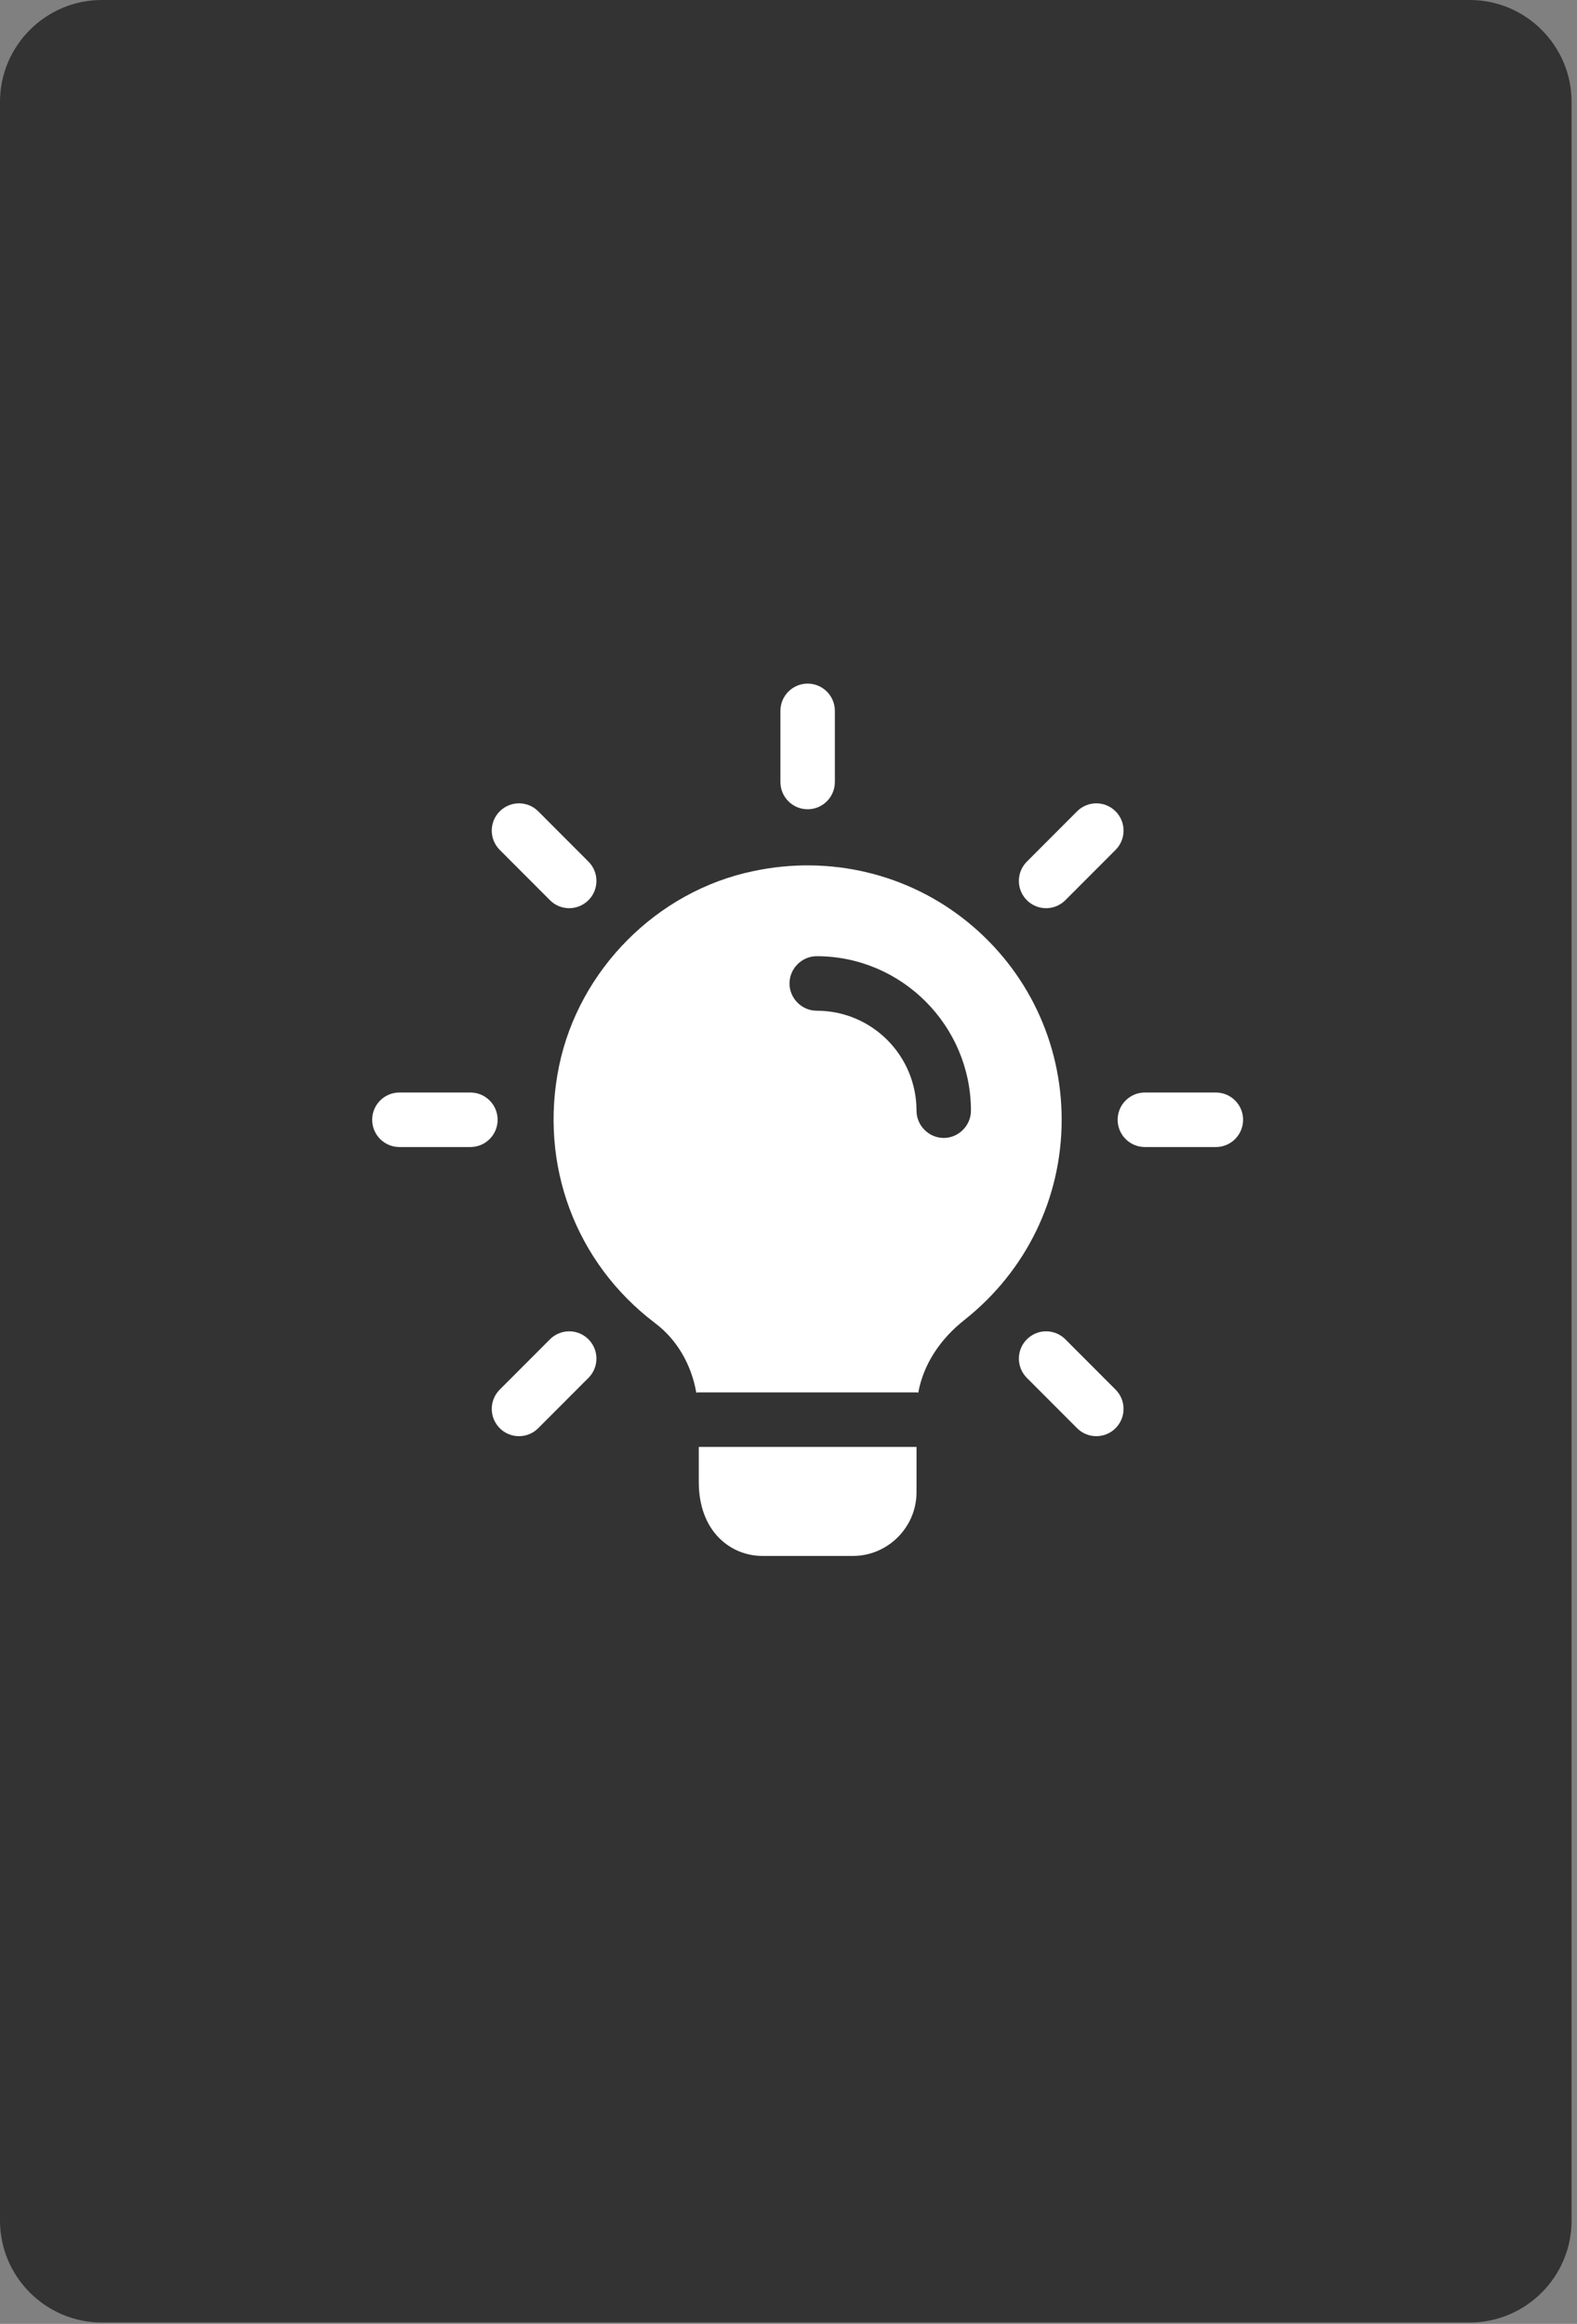 <?xml version="1.0" encoding="UTF-8" standalone="no"?>
<!DOCTYPE svg PUBLIC "-//W3C//DTD SVG 1.1//EN" "http://www.w3.org/Graphics/SVG/1.1/DTD/svg11.dtd">
<svg width="100%" height="100%" viewBox="0 0 186 274" version="1.1" xmlns="http://www.w3.org/2000/svg" xmlns:xlink="http://www.w3.org/1999/xlink" xml:space="preserve" xmlns:serif="http://www.serif.com/" style="fill-rule:evenodd;clip-rule:evenodd;stroke-linejoin:round;stroke-miterlimit:2;">
    <rect x="0" y="0" width="186" height="274" fill="#808080" stroke="none"/>
    <g id="Capa-2" serif:id="Capa 2" transform="matrix(1,0,0,1,-0,-0.001)">
        <g transform="matrix(1,0,0,1,173.36,0.001)">
            <path d="M0,273.839L-161.36,273.839C-167.96,273.839 -173.36,268.439 -173.36,261.839L-173.36,12C-173.36,5.4 -167.96,0 -161.36,0L0,0C6.601,0 12,5.4 12,12L12,261.839C12,268.439 6.601,273.839 0,273.839" style="fill:rgb(51,51,51);fill-rule:nonzero;"/>
        </g>
        <g transform="matrix(1,0,0,1,95.258,80.603)">
            <path d="M0,14.815C-1.772,14.815 -3.211,13.375 -3.211,11.601L-3.211,3.214C-3.211,1.44 -1.772,0 0,0C1.771,0 3.21,1.44 3.21,3.214L3.21,11.601C3.21,13.375 1.771,14.815 0,14.815" style="fill:white;fill-rule:nonzero;"/>
        </g>
        <g transform="matrix(1,0,0,1,123.381,94.406)">
            <path d="M0,12.677C-0.821,12.677 -1.644,12.364 -2.268,11.734C-3.522,10.478 -3.522,8.443 -2.268,7.187L3.655,1.256C4.909,0 6.942,0 8.196,1.256C9.451,2.511 9.451,4.547 8.196,5.803L2.273,11.734C1.644,12.36 0.822,12.677 0,12.677" style="fill:white;fill-rule:nonzero;"/>
        </g>
        <g transform="matrix(1,0,0,1,143.407,128.816)">
            <path d="M0,6.428L-8.376,6.428C-10.147,6.428 -11.586,4.988 -11.586,3.214C-11.586,1.44 -10.147,0 -8.376,0L0,0C1.772,0 3.21,1.44 3.21,3.214C3.21,4.988 1.772,6.428 0,6.428" style="fill:white;fill-rule:nonzero;"/>
        </g>
        <g transform="matrix(1,0,0,1,129.305,156.659)">
            <path d="M0,12.677C-0.821,12.677 -1.644,12.364 -2.269,11.734L-8.191,5.803C-9.446,4.547 -9.446,2.511 -8.191,1.256C-6.937,0 -4.904,0 -3.65,1.256L2.272,7.187C3.527,8.443 3.527,10.478 2.272,11.734C1.644,12.364 0.822,12.677 0,12.677" style="fill:white;fill-rule:nonzero;"/>
        </g>
        <g transform="matrix(1,0,0,1,61.21,156.659)">
            <path d="M0,12.677C-0.822,12.677 -1.644,12.364 -2.269,11.734C-3.522,10.478 -3.522,8.443 -2.269,7.187L3.655,1.256C4.909,0 6.942,0 8.196,1.256C9.45,2.511 9.45,4.547 8.196,5.803L2.272,11.734C1.644,12.364 0.821,12.677 0,12.677" style="fill:white;fill-rule:nonzero;"/>
        </g>
        <g transform="matrix(1,0,0,1,55.483,128.816)">
            <path d="M0,6.428L-8.376,6.428C-10.148,6.428 -11.586,4.988 -11.586,3.214C-11.586,1.44 -10.148,0 -8.376,0L0,0C1.771,0 3.21,1.44 3.21,3.214C3.21,4.988 1.771,6.428 0,6.428" style="fill:white;fill-rule:nonzero;"/>
        </g>
        <g transform="matrix(1,0,0,1,67.134,94.406)">
            <path d="M0,12.677C-0.822,12.677 -1.644,12.364 -2.269,11.734L-8.192,5.803C-9.446,4.547 -9.446,2.511 -8.192,1.256C-6.938,0 -4.905,0 -3.651,1.256L2.272,7.187C3.526,8.443 3.526,10.478 2.272,11.734C1.639,12.36 0.821,12.677 0,12.677" style="fill:white;fill-rule:nonzero;"/>
        </g>
        <g transform="matrix(1,0,0,1,108.098,183.457)">
            <path d="M0,-12.857L0,-7.5C0,-3.386 -3.382,0 -7.49,0L-18.19,0C-21.785,0 -25.681,-2.743 -25.681,-8.743L-25.681,-12.857L0,-12.857Z" style="fill:white;fill-rule:nonzero;"/>
        </g>
        <g transform="matrix(1,0,0,1,111.308,130.829)">
            <path d="M0,3.343C-1.755,3.343 -3.21,1.886 -3.21,0.129C-3.21,-6.386 -8.475,-11.657 -14.98,-11.657C-16.735,-11.657 -18.19,-13.114 -18.19,-14.871C-18.19,-16.628 -16.735,-18.085 -14.98,-18.085C-4.965,-18.085 3.21,-9.9 3.21,0.129C3.21,1.886 1.755,3.343 0,3.343M2.824,-22.114C-4.194,-27.814 -13.439,-30.042 -22.471,-28.114C-33.813,-25.757 -43.015,-16.499 -45.368,-5.142C-47.766,6.514 -43.399,18.086 -34.069,25.157C-31.544,27.043 -29.789,29.957 -29.189,33.343L-29.189,33.385C-29.104,33.343 -28.976,33.343 -28.891,33.343L-3.21,33.343C-3.125,33.343 -3.082,33.343 -2.996,33.385L-2.996,33.343C-2.397,30.085 -0.471,27.085 2.482,24.771C9.716,19.029 13.91,10.457 13.91,1.2C13.91,-7.886 9.887,-16.371 2.824,-22.114" style="fill:white;fill-rule:nonzero;"/>
        </g>
        <g transform="matrix(1,0,0,1,82.118,164.214)">
            <path d="M0,-0.042L0.299,-0.042C0.214,-0.042 0.085,-0.042 0,0L0,-0.042Z" style="fill:white;fill-rule:nonzero;"/>
        </g>
        <g transform="matrix(1,0,0,1,108.312,164.214)">
            <path d="M0,-0.042L0,0C-0.086,-0.042 -0.129,-0.042 -0.214,-0.042L0,-0.042Z" style="fill:white;fill-rule:nonzero;"/>
        </g>
    </g>
</svg>

